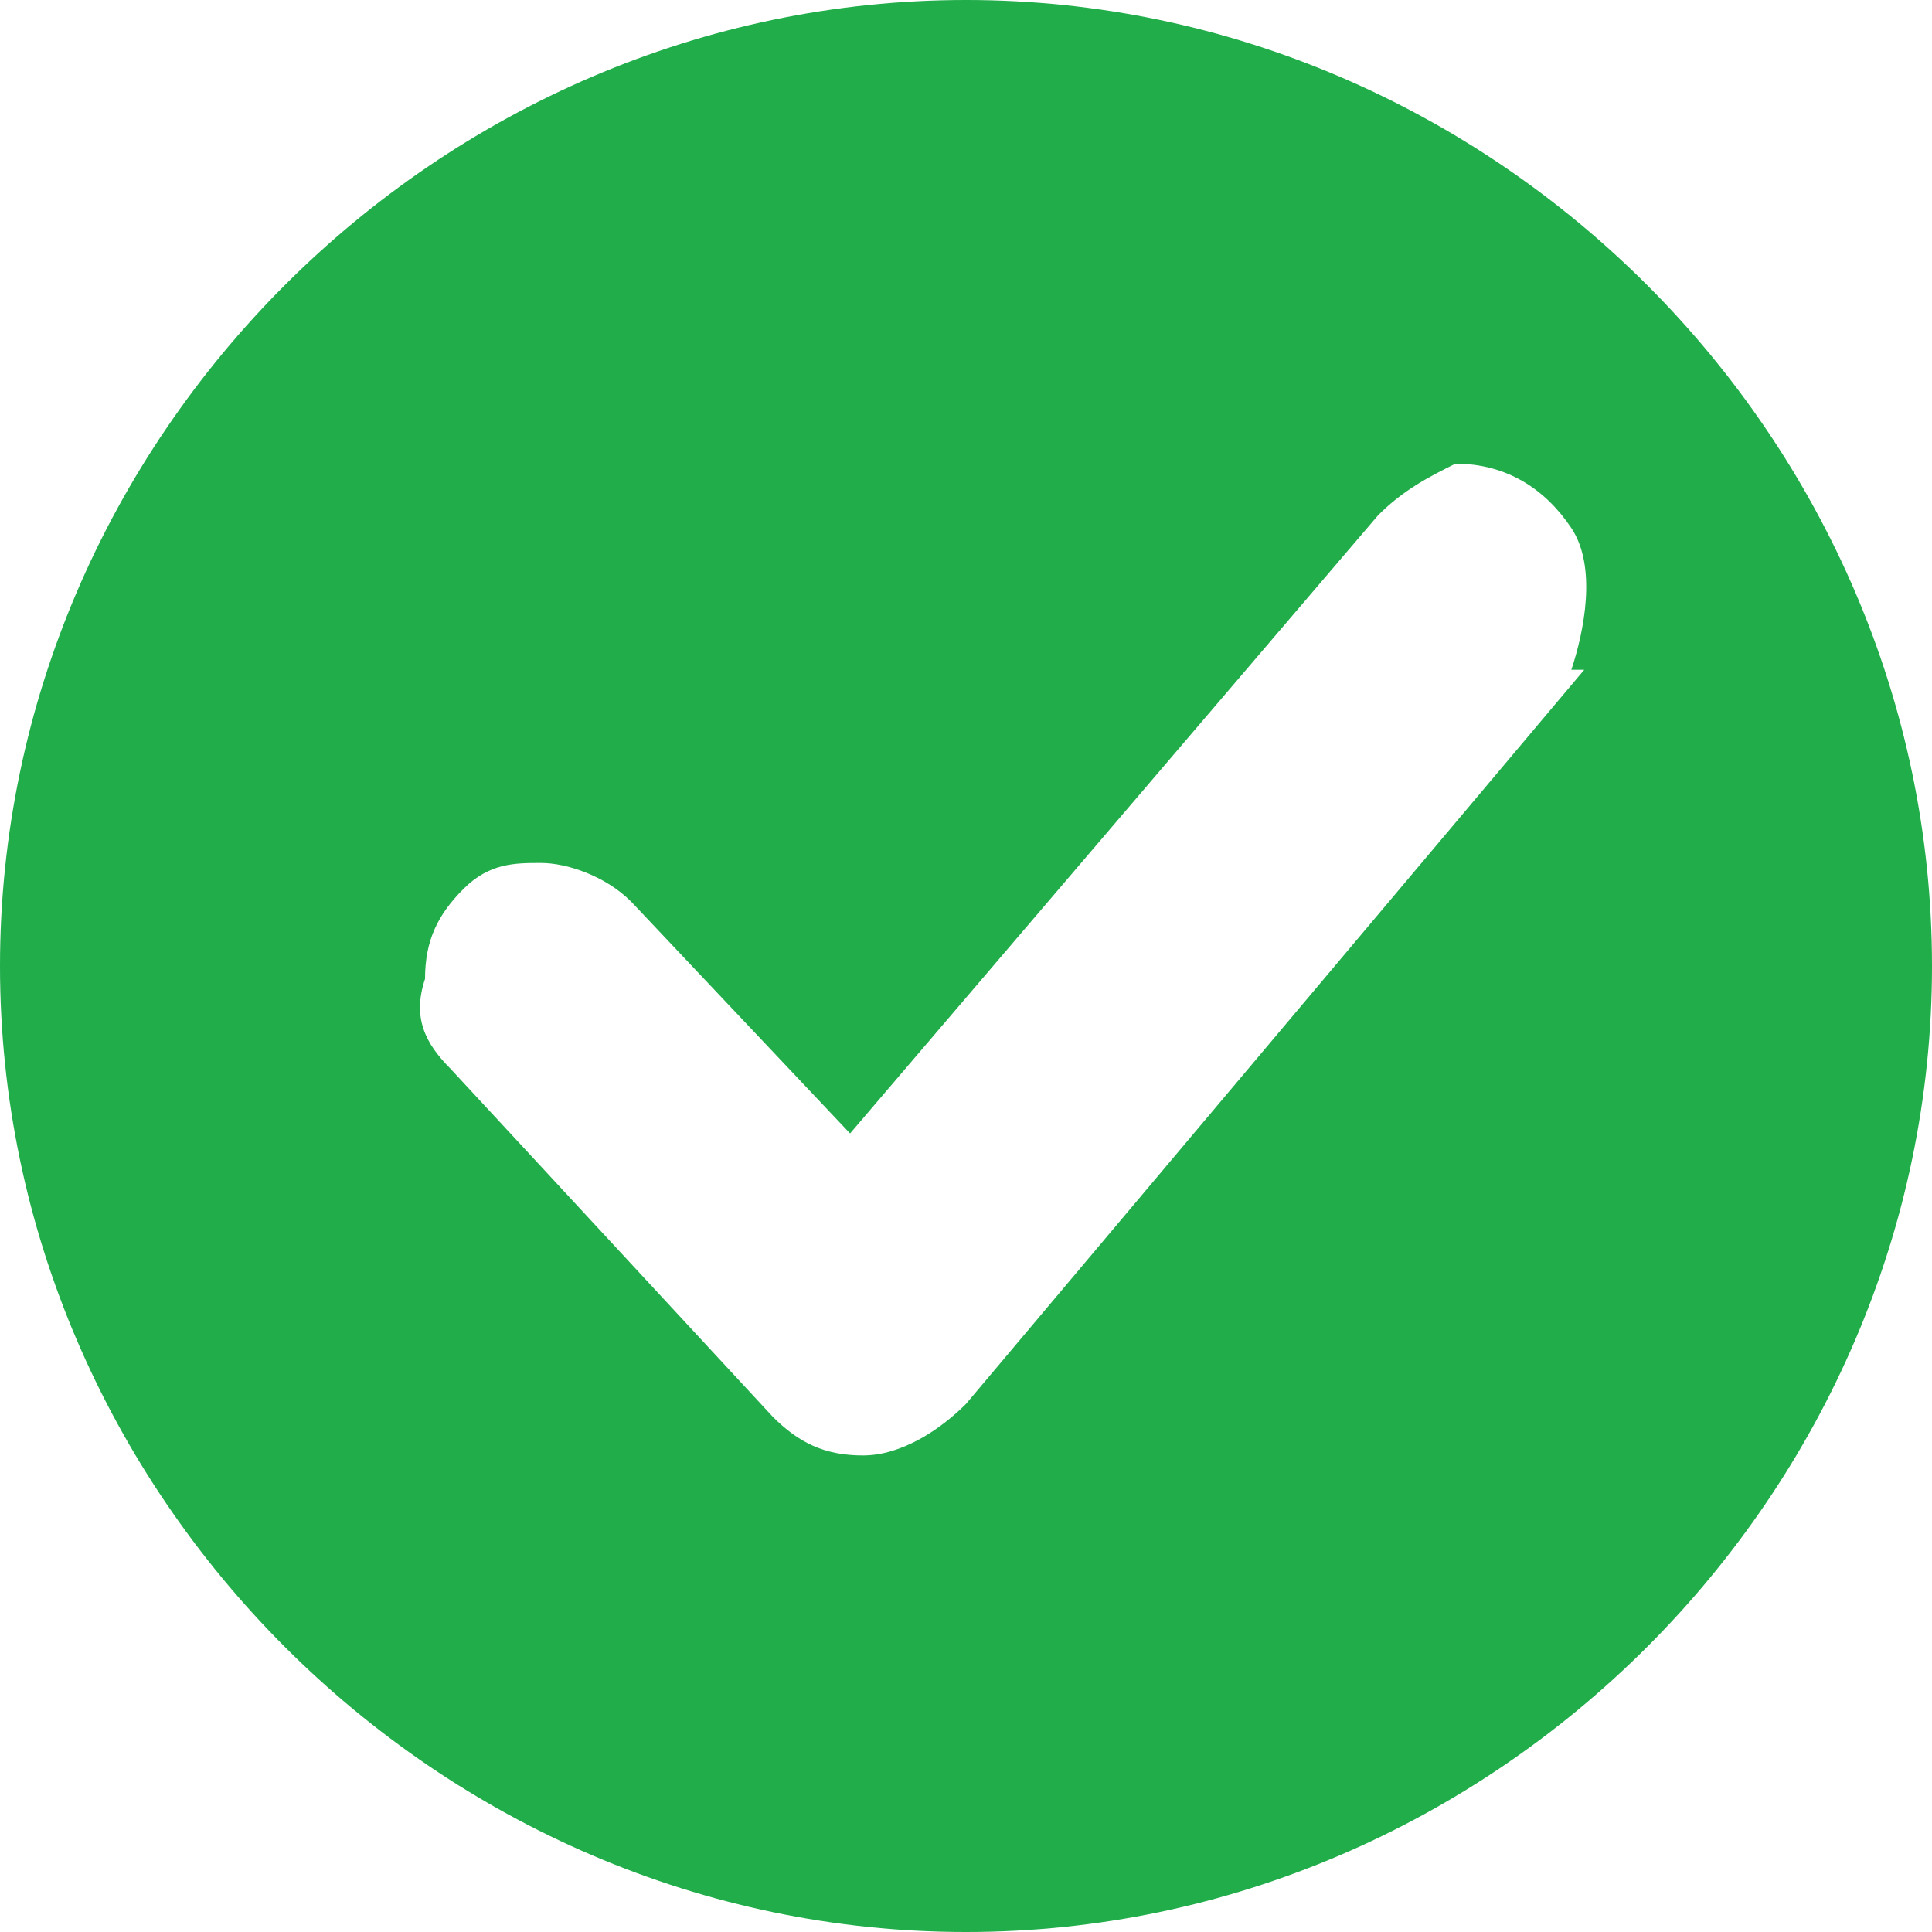 <?xml version="1.0" encoding="UTF-8"?> <svg xmlns="http://www.w3.org/2000/svg" id="Layer_1" version="1.1" viewBox="0 0 15 15"><defs><style> .st0 { fill: #20ad4a; } </style></defs><path class="st0" d="M7.5,0C3.4,0,0,3.4,0,7.5s3.4,7.5,7.5,7.5,7.5-3.4,7.5-7.5S11.6,0,7.5,0ZM12.3,5.2l-4.8,5.7c-.2.2-.5.4-.8.4s-.5-.1-.7-.3l-2.5-2.7c-.2-.2-.3-.4-.2-.7,0-.3.1-.5.3-.7.2-.2.4-.2.6-.2s.5.1.7.3l1.7,1.8,4.1-4.8c.2-.2.4-.3.6-.4,0,0,0,0,0,0s0,0,0,0c.4,0,.7.2.9.5.2.3.1.8,0,1.1Z"></path></svg> 